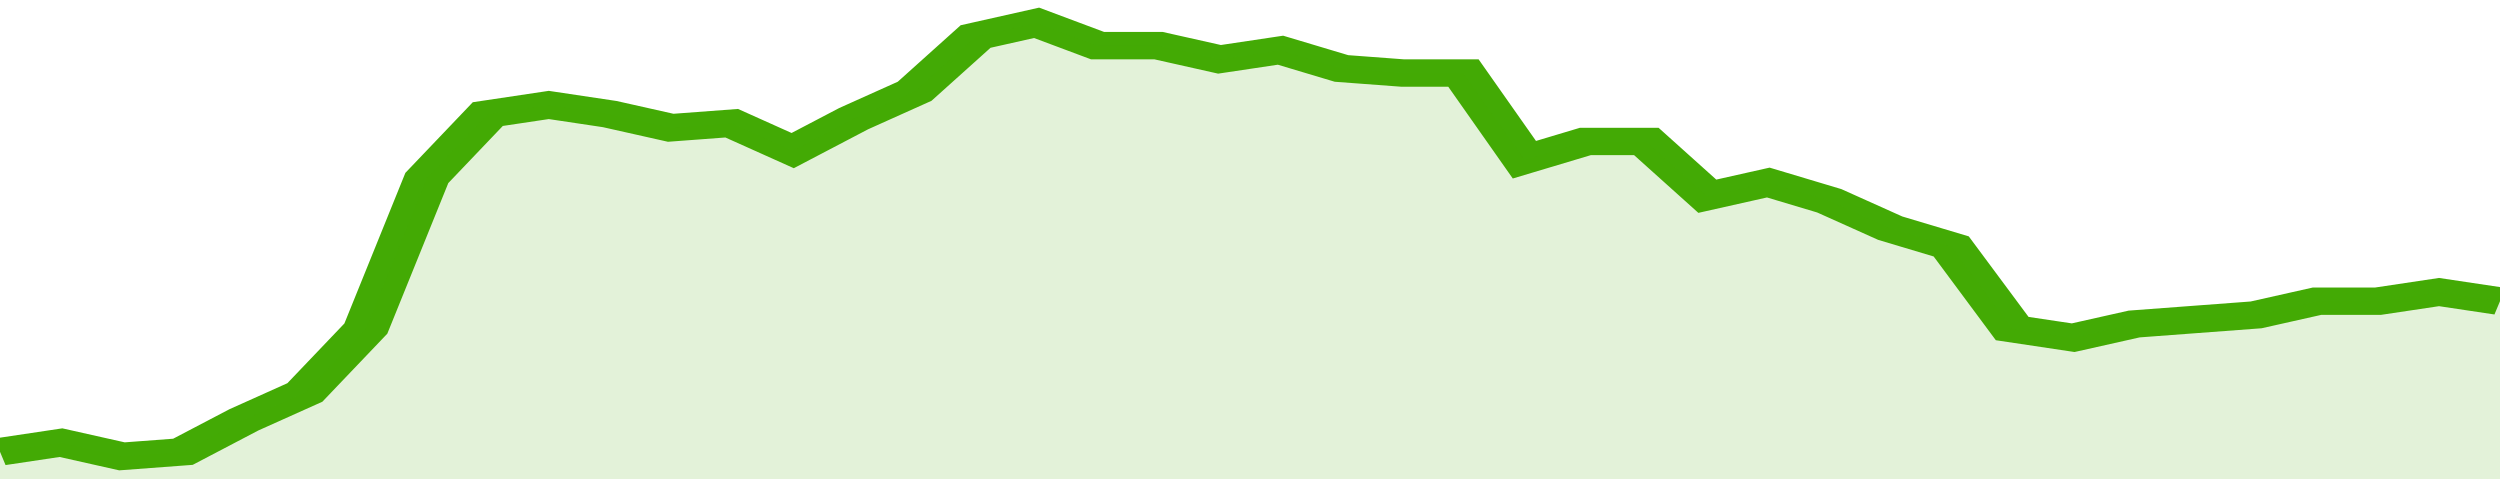 <svg xmlns="http://www.w3.org/2000/svg" viewBox="0 0 328 105" width="120" height="23" preserveAspectRatio="none">
				 <polyline fill="none" stroke="#43AA05" stroke-width="6" points="0, 99 8, 97 16, 100 24, 99 32, 92 40, 86 48, 72 56, 39 64, 25 72, 23 80, 25 88, 28 96, 27 104, 33 112, 26 120, 20 128, 8 136, 5 144, 10 152, 10 160, 13 168, 11 176, 15 184, 16 192, 16 200, 35 208, 31 216, 31 224, 43 232, 40 240, 44 248, 50 256, 54 264, 72 272, 74 280, 71 288, 70 296, 69 304, 66 312, 66 320, 64 328, 66 328, 66 "> </polyline>
				 <polygon fill="#43AA05" opacity="0.15" points="0, 105 0, 99 8, 97 16, 100 24, 99 32, 92 40, 86 48, 72 56, 39 64, 25 72, 23 80, 25 88, 28 96, 27 104, 33 112, 26 120, 20 128, 8 136, 5 144, 10 152, 10 160, 13 168, 11 176, 15 184, 16 192, 16 200, 35 208, 31 216, 31 224, 43 232, 40 240, 44 248, 50 256, 54 264, 72 272, 74 280, 71 288, 70 296, 69 304, 66 312, 66 320, 64 328, 66 328, 105 "></polygon>
			</svg>